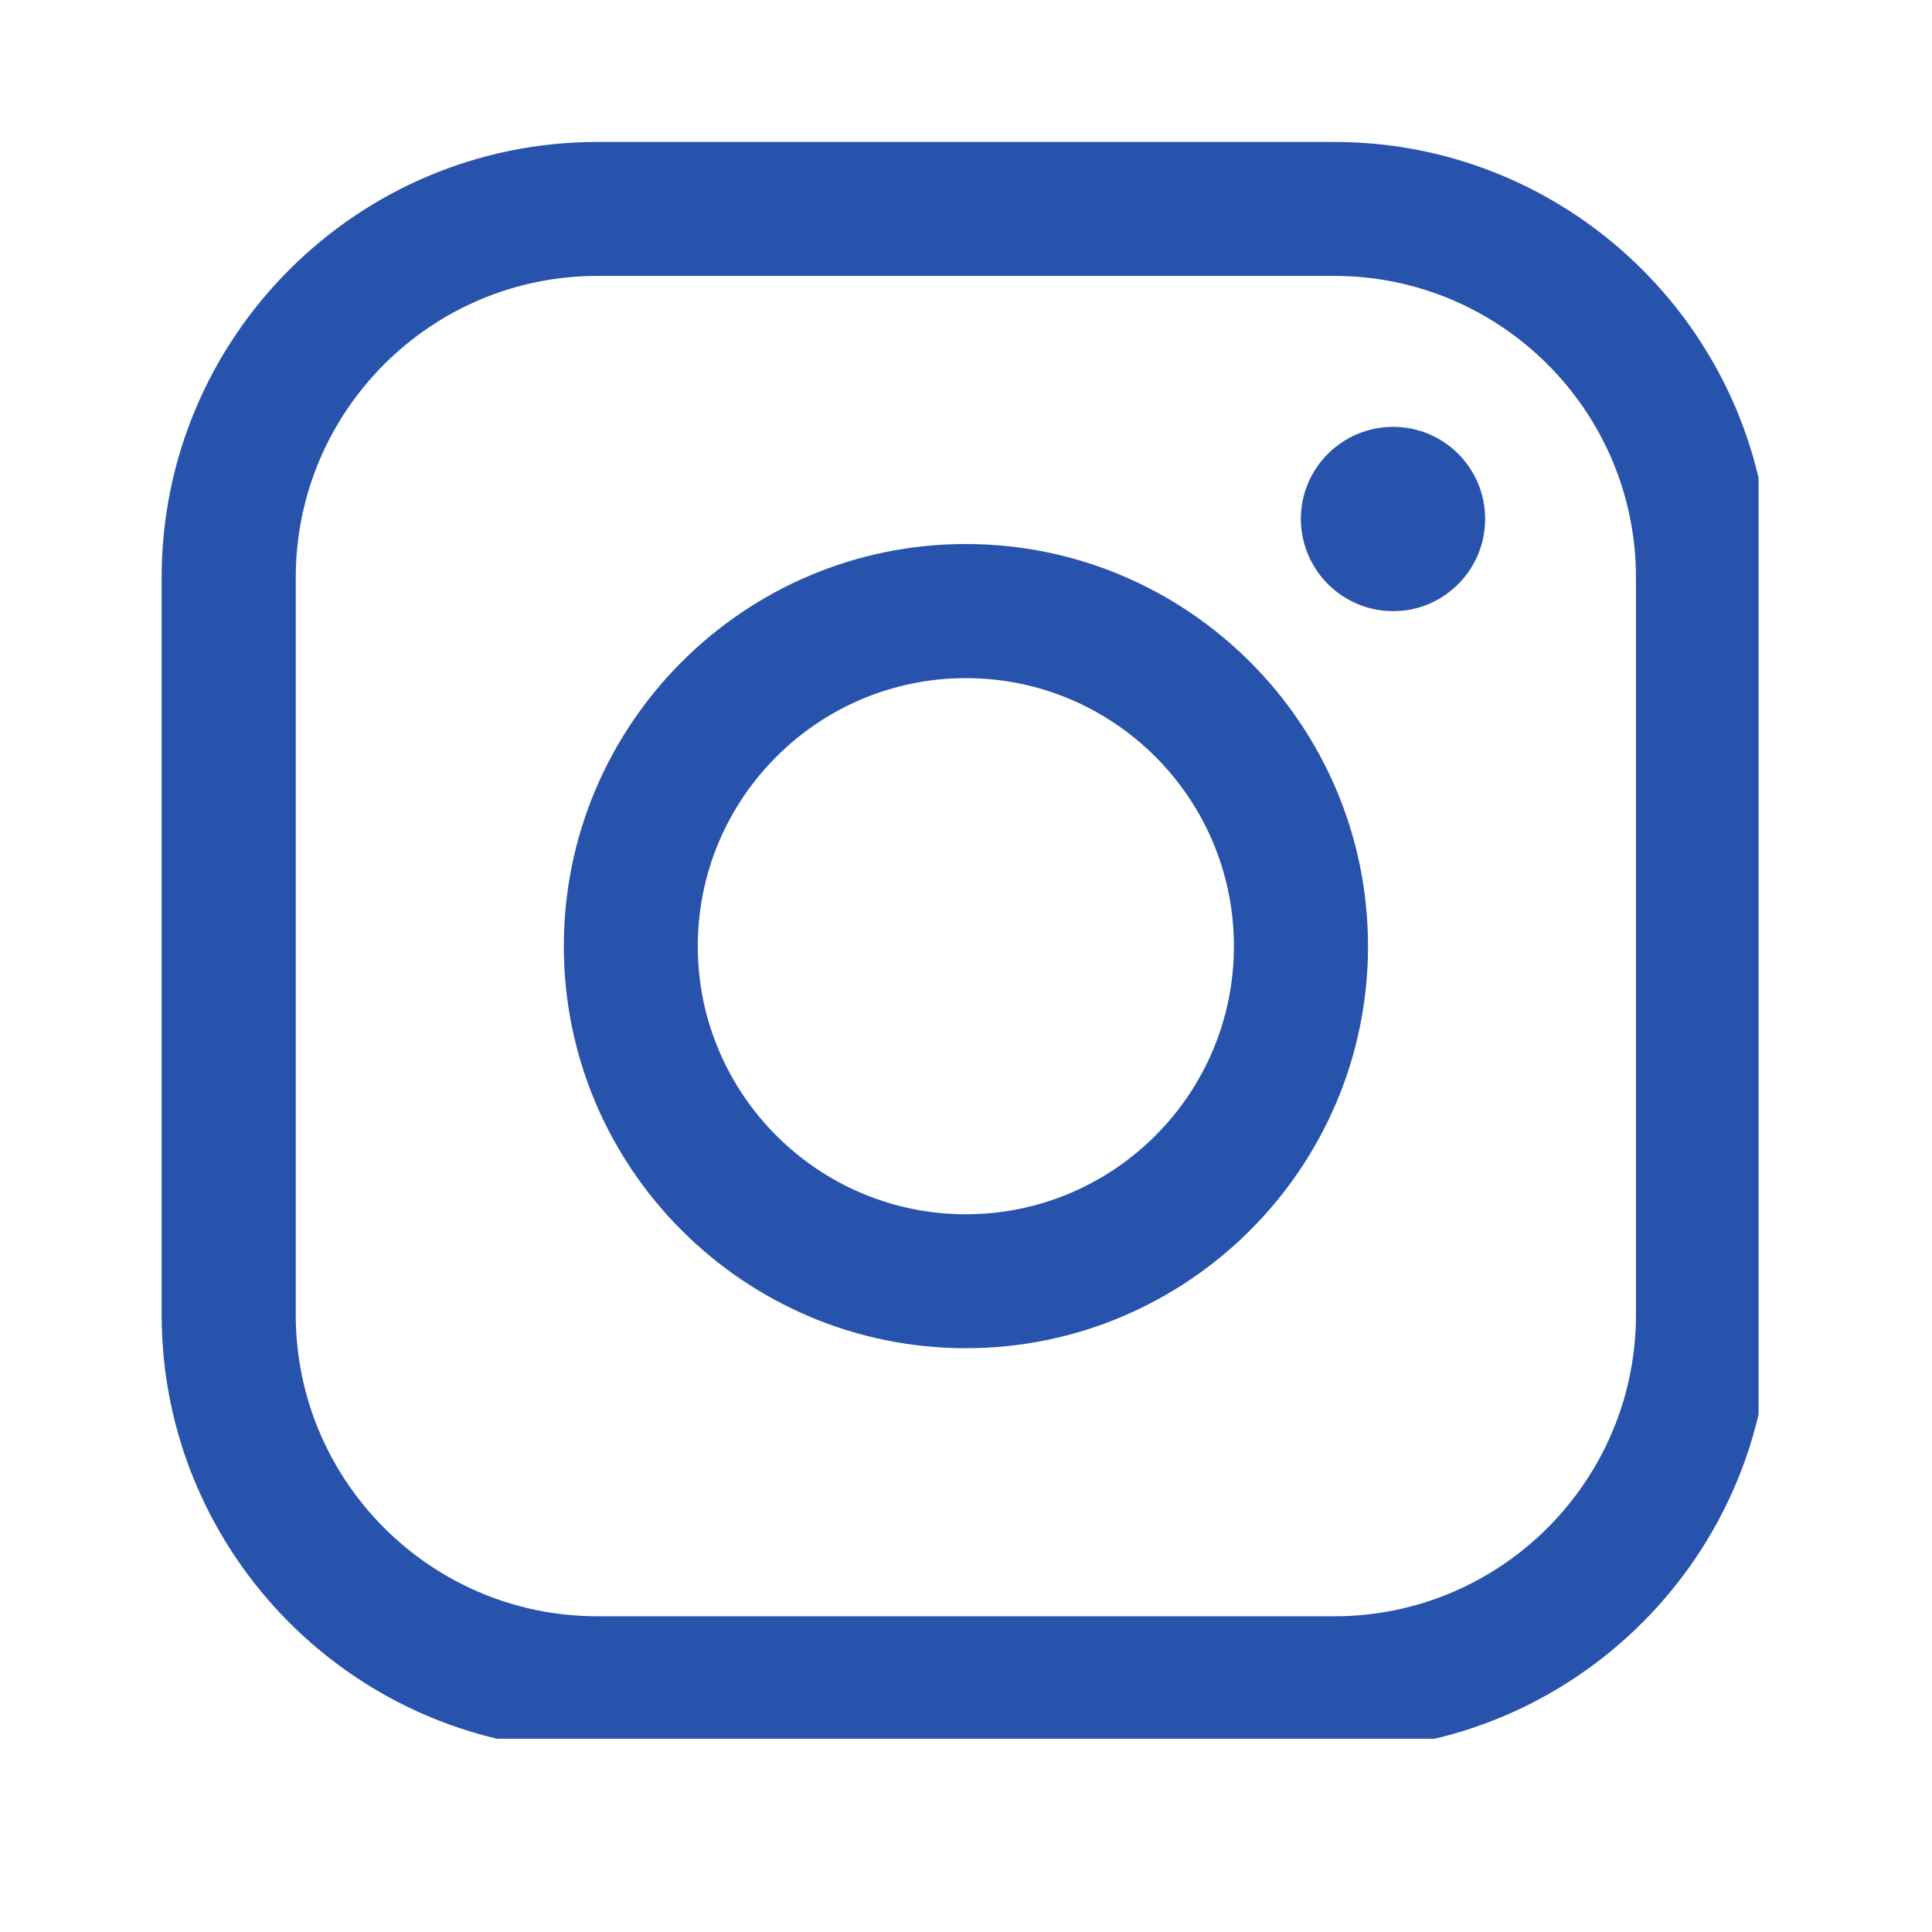 <svg xmlns="http://www.w3.org/2000/svg" xmlns:xlink="http://www.w3.org/1999/xlink" width="64" zoomAndPan="magnify" viewBox="0 0 48 48" height="64" preserveAspectRatio="xMidYMid meet" version="1.0"><defs><clipPath id="b29247cc70"><path d="M 4.016 3.527 L 43.691 3.527 L 43.691 43.199 L 4.016 43.199 Z M 4.016 3.527 " clip-rule="nonzero"/></clipPath></defs><g clip-path="url(#b29247cc70)"><path fill="#2753ad" d="M 40.645 32.664 C 40.645 36.797 37.285 40.156 33.152 40.156 L 14.84 40.156 C 10.707 40.156 7.348 36.797 7.348 32.664 L 7.348 14.348 C 7.348 10.215 10.707 6.855 14.84 6.855 L 33.152 6.855 C 37.285 6.855 40.645 10.215 40.645 14.348 Z M 33.152 3.527 L 14.84 3.527 C 8.871 3.527 4.016 8.379 4.016 14.348 L 4.016 32.664 C 4.016 38.633 8.871 43.488 14.84 43.488 L 33.152 43.488 C 39.121 43.488 43.977 38.633 43.977 32.664 L 43.977 14.348 C 43.977 8.379 39.121 3.527 33.152 3.527 " fill-opacity="1" fill-rule="nonzero"/></g><path fill="#2753ad" d="M 23.996 30.168 C 20.324 30.168 17.336 27.18 17.336 23.508 C 17.336 19.832 20.324 16.848 23.996 16.848 C 27.672 16.848 30.656 19.832 30.656 23.508 C 30.656 27.18 27.672 30.168 23.996 30.168 Z M 23.996 13.516 C 18.488 13.516 14.008 17.996 14.008 23.508 C 14.008 29.016 18.488 33.496 23.996 33.496 C 29.504 33.496 33.988 29.016 33.988 23.508 C 33.988 17.996 29.504 13.516 23.996 13.516 " fill-opacity="1" fill-rule="nonzero"/><path fill="#2753ad" d="M 34.613 10.605 C 33.348 10.605 32.32 11.629 32.32 12.891 C 32.32 14.156 33.348 15.184 34.613 15.184 C 35.875 15.184 36.898 14.156 36.898 12.891 C 36.898 11.629 35.875 10.605 34.613 10.605 " fill-opacity="1" fill-rule="nonzero"/></svg>